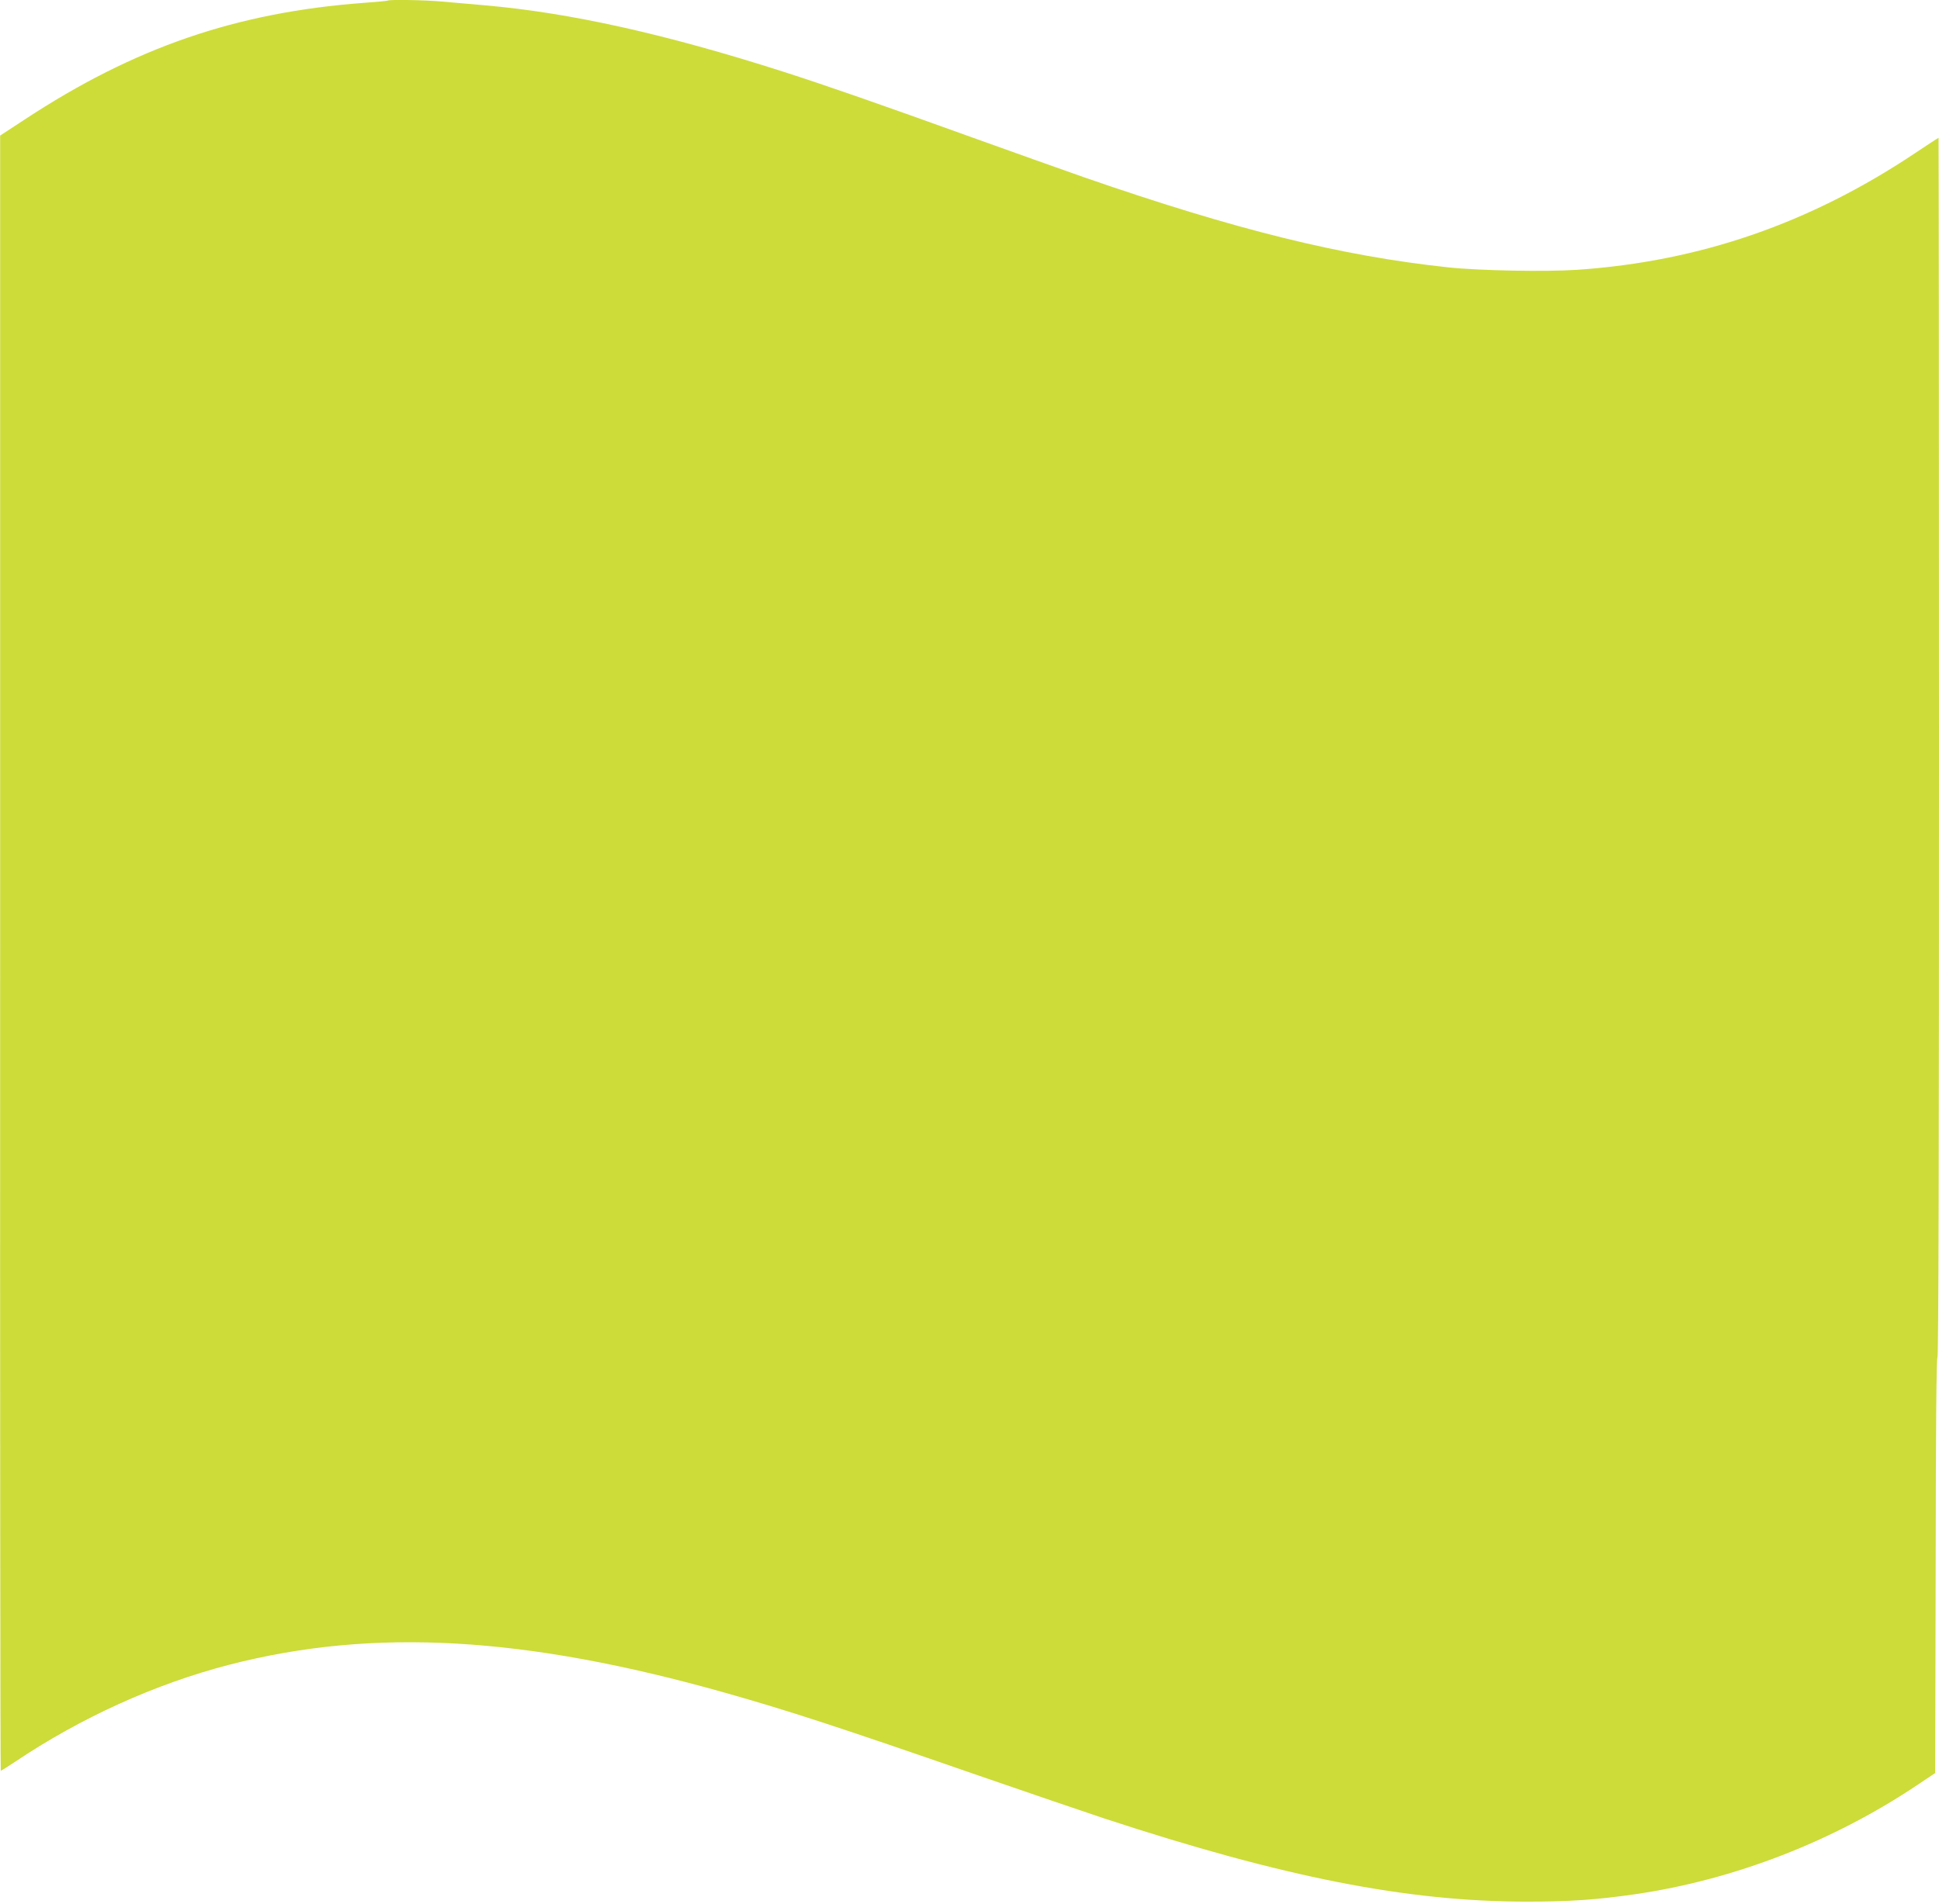 <?xml version="1.0" standalone="no"?>
<!DOCTYPE svg PUBLIC "-//W3C//DTD SVG 20010904//EN"
 "http://www.w3.org/TR/2001/REC-SVG-20010904/DTD/svg10.dtd">
<svg version="1.0" xmlns="http://www.w3.org/2000/svg"
 width="1280pt" height="1257pt" viewBox="0 0 1280 1257"
 preserveAspectRatio="xMidYMid meet">
<g transform="translate(0,1257) scale(0.1,-0.1)"
fill="#cddc39" stroke="none">
<path d="M2559 12566 c-2 -2 -74 -9 -159 -15 -841 -63 -1513 -294 -2237 -770
l-162 -106 0 -5397 c-1 -2969 1 -5398 4 -5398 3 0 45 26 93 58 436 293 929
516 1416 642 951 245 1949 189 3276 -186 413 -117 734 -221 1665 -544 330
-114 706 -242 835 -285 1185 -389 2000 -549 2790 -549 283 0 459 12 715 49
652 95 1306 348 1865 723 l115 77 3 1373 c1 903 5 1372 12 1372 7 0 10 1358
10 4025 0 2214 -2 4025 -3 4025 -2 0 -73 -46 -158 -103 -693 -462 -1416 -712
-2224 -768 -208 -14 -650 -6 -855 16 -709 76 -1404 248 -2405 595 -154 54
-482 171 -730 260 -618 223 -972 346 -1249 435 -787 252 -1414 391 -1976 440
-96 8 -225 20 -286 25 -107 10 -346 14 -355 6z"/>
</g>
</svg>
